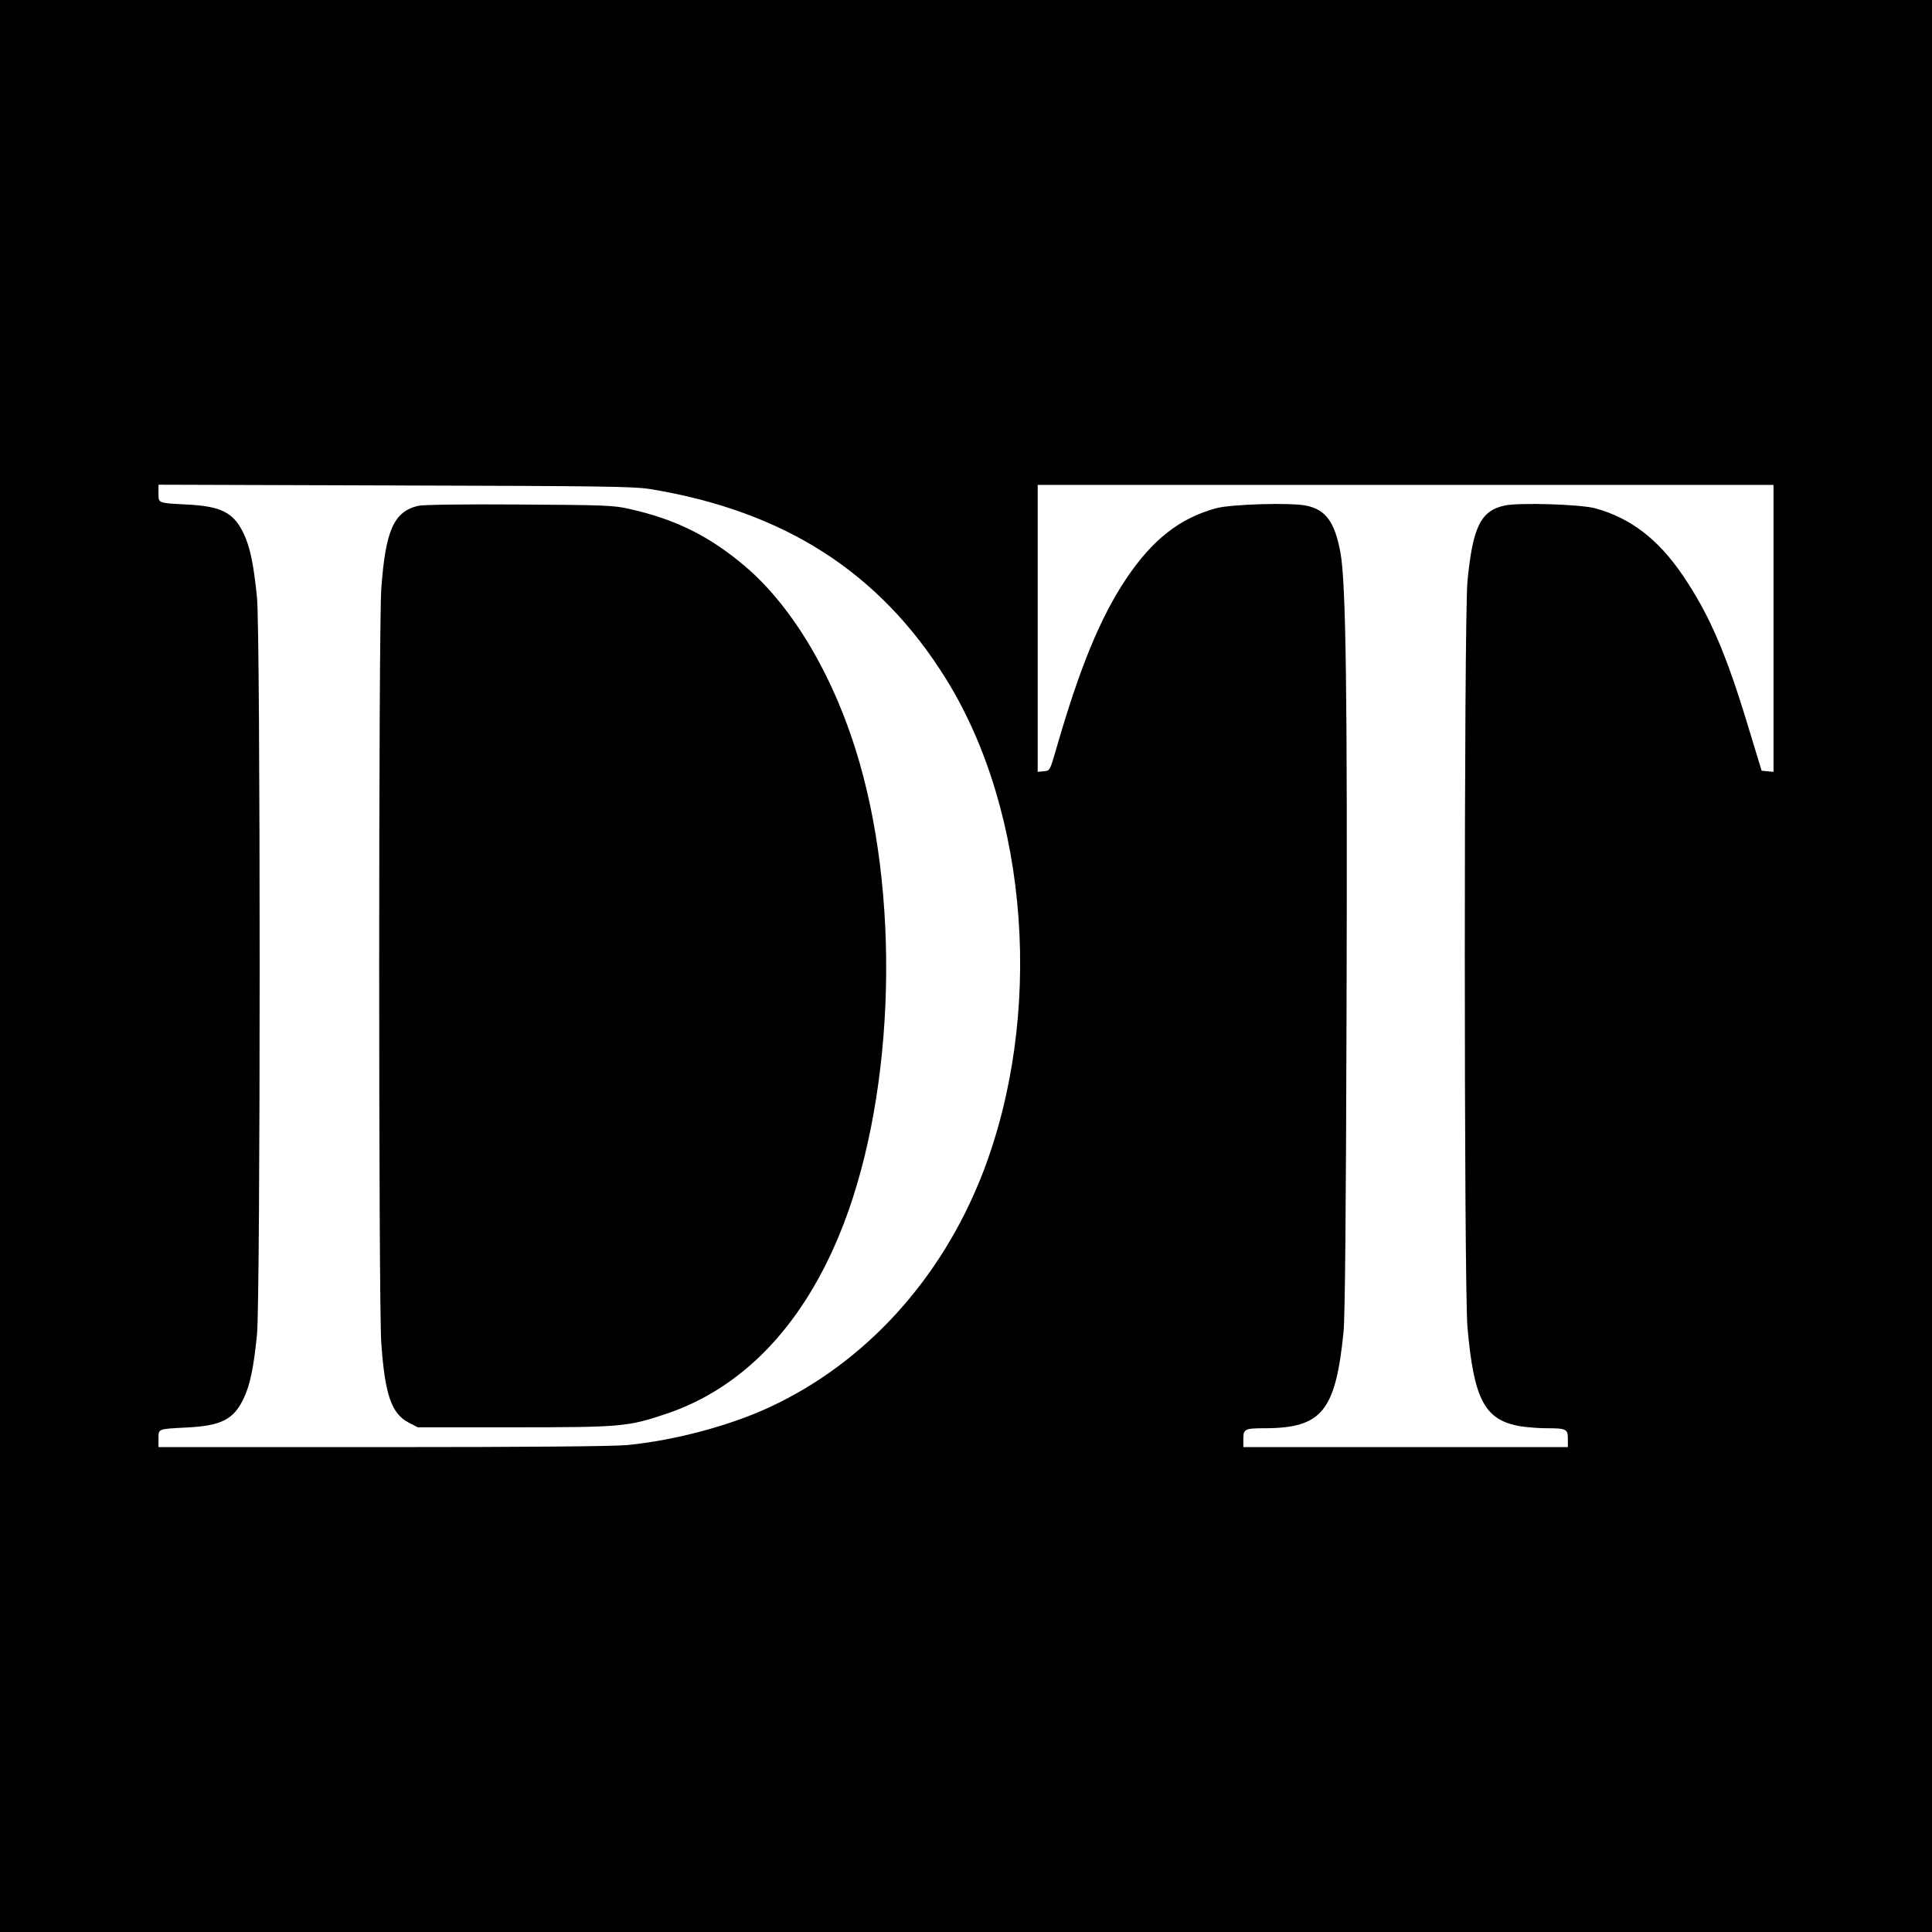 <?xml version="1.0" standalone="no"?>
<!DOCTYPE svg PUBLIC "-//W3C//DTD SVG 20010904//EN"
 "http://www.w3.org/TR/2001/REC-SVG-20010904/DTD/svg10.dtd">
<svg version="1.0" xmlns="http://www.w3.org/2000/svg"
 width="1024pt" height="1024pt" viewBox="0 0 1024 1024"
 preserveAspectRatio="xMidYMid meet">
<g transform="translate(0,1024) scale(0.1,-0.1)"
fill="#000000" stroke="none">
<path d="M0 5120 l0 -5120 5120 0 5120 0 0 5120 0 5120 -5120 0 -5120 0 0
-5120z m3445 2528 c713 -117 1219 -442 1570 -1008 441 -711 518 -1788 190
-2627 -218 -555 -618 -994 -1121 -1229 -213 -100 -506 -178 -758 -203 -71 -7
-525 -11 -1298 -11 l-1188 0 0 45 c0 53 -4 51 150 59 181 9 247 42 299 149 36
73 55 165 73 342 19 189 19 3721 0 3910 -18 177 -37 269 -73 342 -52 107 -118
140 -299 149 -154 8 -150 6 -150 60 l0 45 1253 -4 c1101 -3 1264 -5 1352 -19z
m5955 -739 l0 -760 -32 3 -31 3 -67 220 c-120 400 -210 608 -352 817 -130 191
-277 303 -463 354 -80 21 -397 31 -478 15 -129 -27 -171 -113 -199 -401 -19
-198 -19 -3740 0 -3955 34 -387 92 -493 283 -525 35 -5 96 -10 134 -10 107 0
115 -4 115 -56 l0 -44 -860 0 -860 0 0 44 c0 52 8 56 115 56 301 1 374 91 416
510 8 78 13 626 16 1710 5 1668 -3 2257 -32 2419 -30 164 -78 230 -182 251
-81 17 -397 8 -478 -14 -193 -53 -337 -166 -477 -375 -137 -206 -245 -468
-370 -901 -33 -114 -33 -115 -66 -118 l-32 -3 0 760 0 761 1950 0 1950 0 0
-761z"/>
<path d="M2216 7559 c-129 -31 -173 -131 -195 -439 -15 -198 -15 -3802 0
-4000 19 -271 54 -373 145 -420 l48 -25 511 0 c570 0 601 3 805 71 400 134
714 457 916 943 288 690 333 1733 110 2508 -127 442 -347 819 -604 1039 -189
161 -369 251 -614 306 -86 20 -128 21 -588 24 -291 2 -511 -1 -534 -7z"/>
</g>
</svg>
